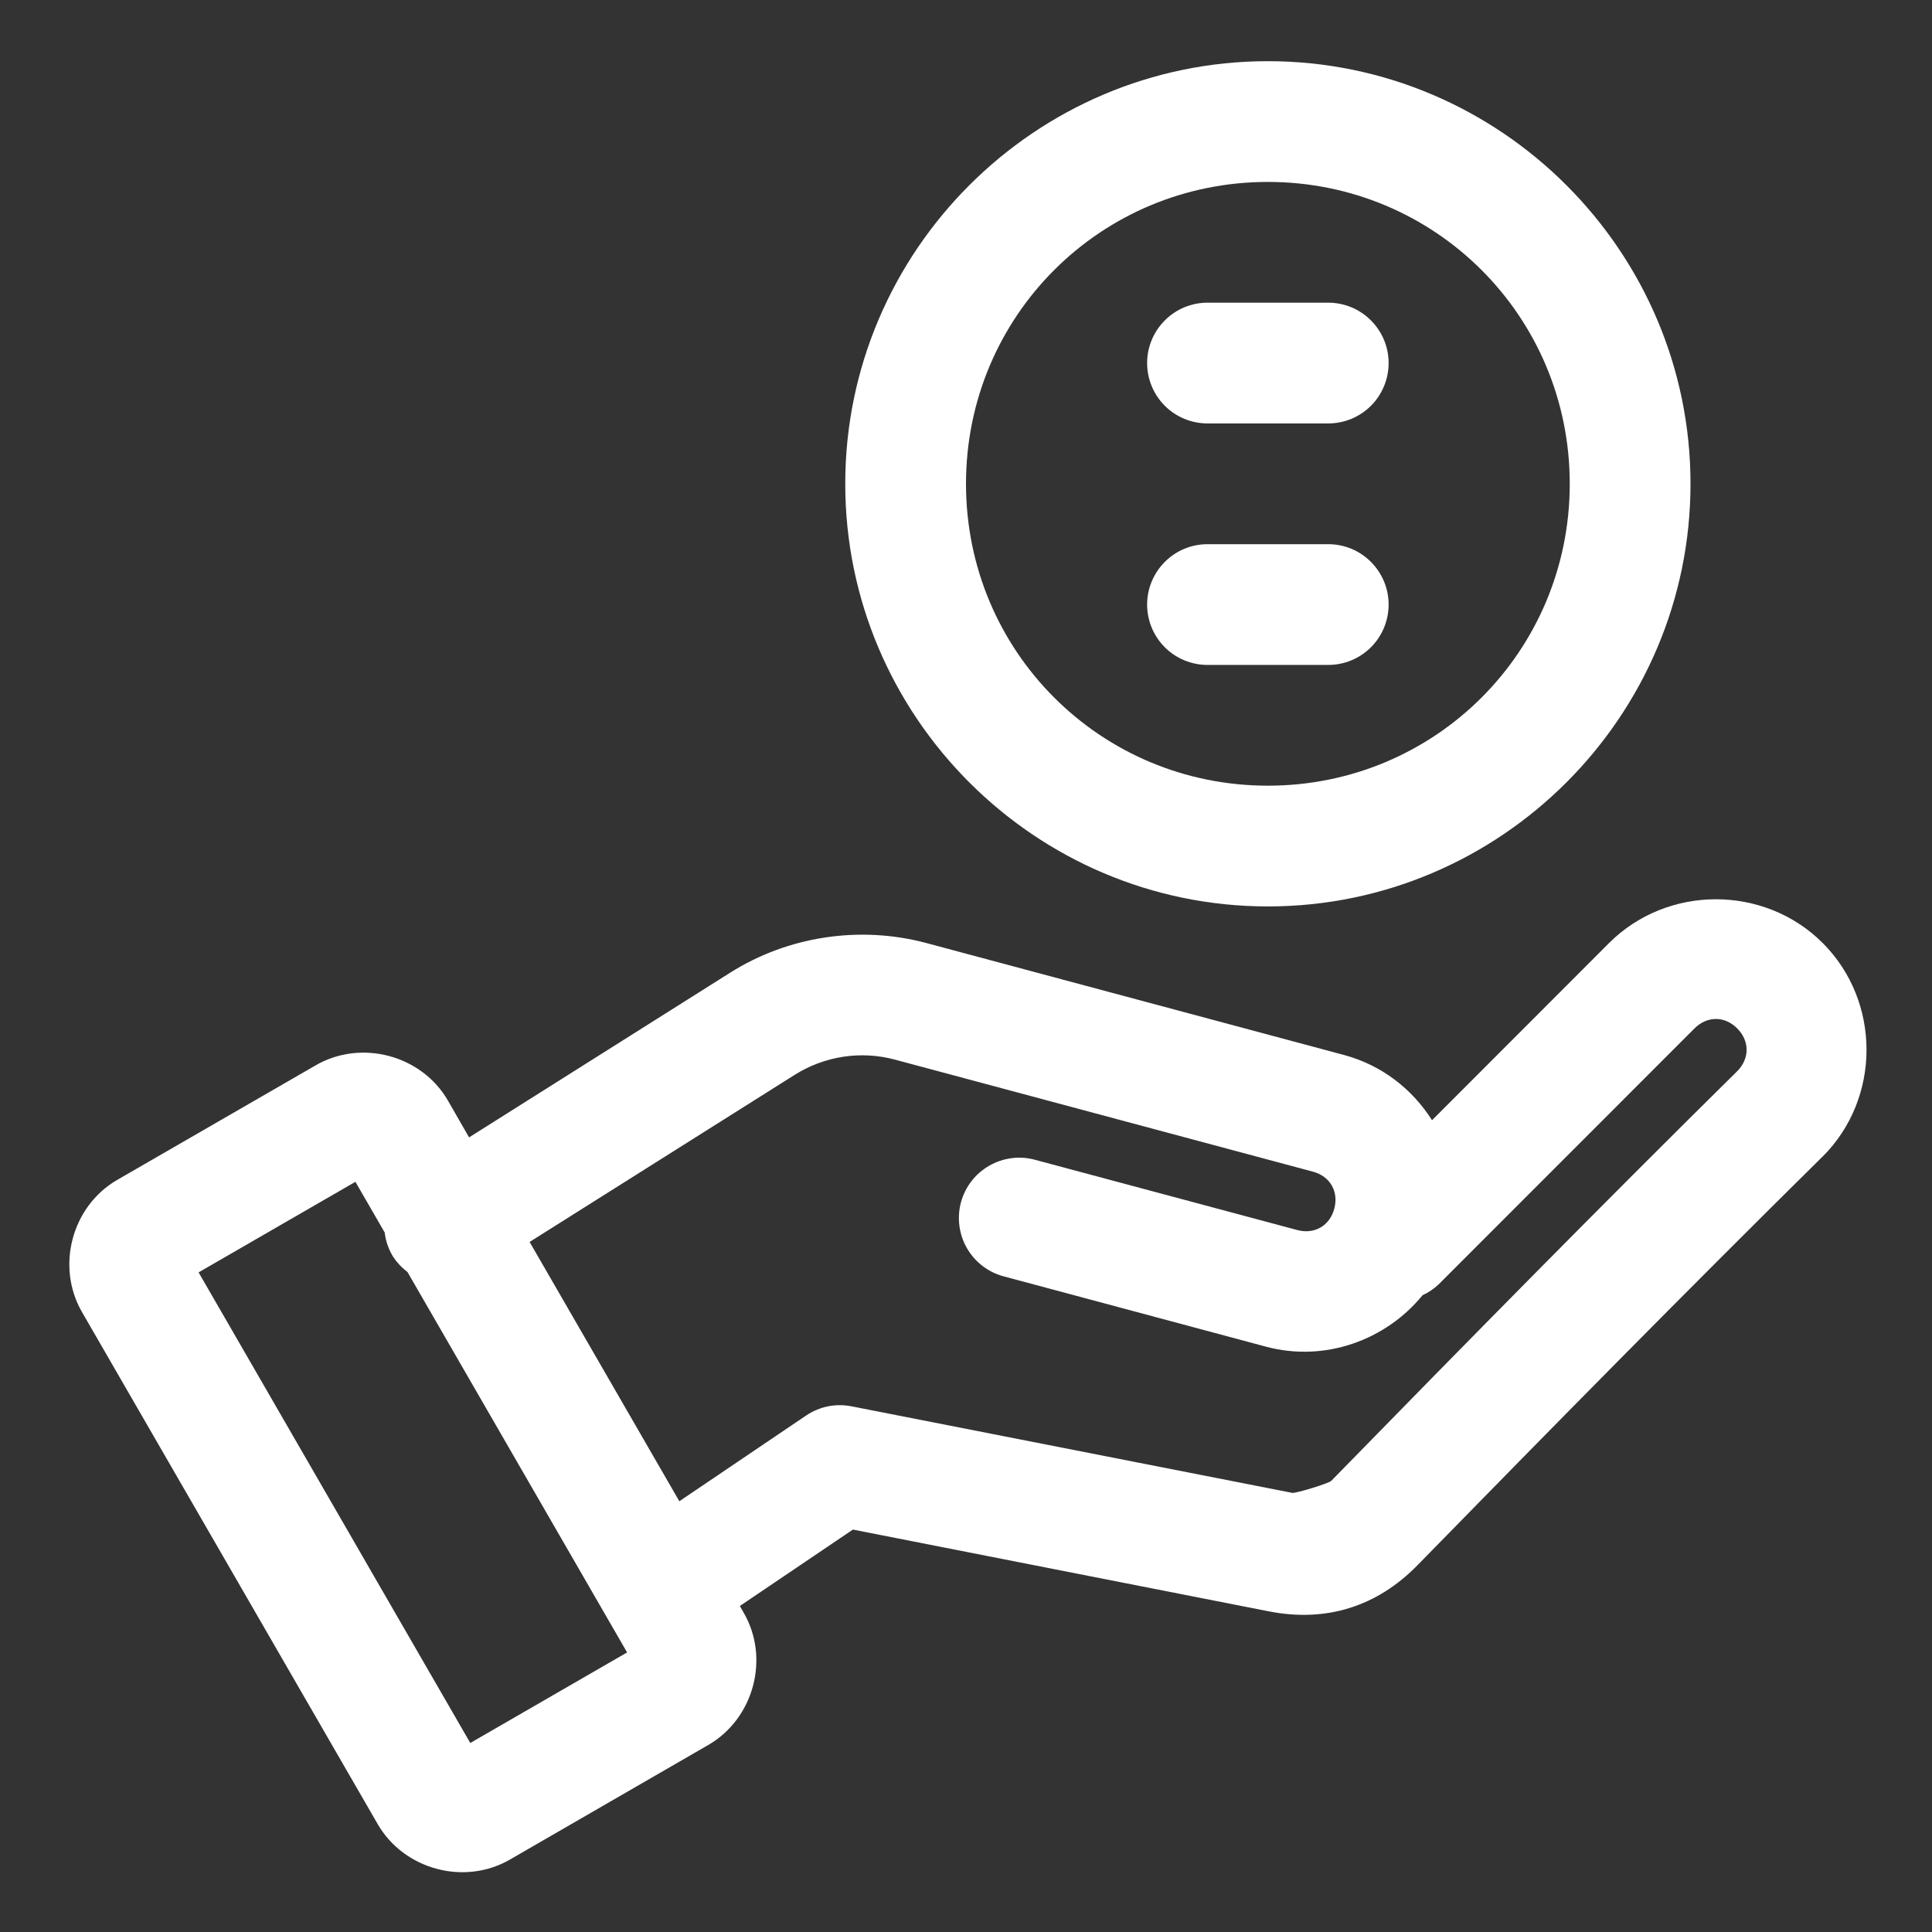 <svg width="24" height="24" viewBox="0 0 24 24" fill="none" xmlns="http://www.w3.org/2000/svg">
<rect x="0" y="0" width="24" height="24" fill="#333333" stroke="none"/>
<path fill-rule="evenodd" clip-rule="evenodd" d="M21.315 11.171C20.834 11.171 20.352 11.352 19.989 11.714L17.789 13.916C17.546 13.531 17.166 13.232 16.698 13.106L11.505 11.714C11.091 11.604 10.663 11.583 10.248 11.646C9.833 11.709 9.432 11.855 9.069 12.084L5.827 14.129L5.565 13.673C5.239 13.107 4.489 12.907 3.923 13.233L1.458 14.656C0.892 14.982 0.692 15.732 1.018 16.298L4.692 22.66C5.019 23.225 5.767 23.427 6.333 23.101L8.798 21.677C9.364 21.35 9.566 20.6 9.239 20.035L9.191 19.95L10.595 19.001L15.763 20.017C16.472 20.156 17.105 19.959 17.609 19.443C19.276 17.738 20.945 16.041 22.638 14.37C22.639 14.369 22.641 14.368 22.642 14.367C23.368 13.642 23.368 12.44 22.642 11.714C22.28 11.352 21.797 11.171 21.315 11.171ZM21.315 12.658C21.409 12.658 21.502 12.697 21.58 12.775C21.736 12.931 21.736 13.151 21.58 13.307C19.878 14.986 18.204 16.69 16.537 18.396C16.506 18.427 16.096 18.553 16.053 18.545L10.579 17.47C10.482 17.451 10.382 17.451 10.285 17.47C10.188 17.49 10.096 17.529 10.014 17.584L8.439 18.649L6.579 15.428L9.869 13.354C10.241 13.119 10.692 13.049 11.117 13.163L16.31 14.555C16.523 14.612 16.632 14.802 16.575 15.015C16.518 15.228 16.328 15.337 16.115 15.28L12.856 14.407C12.664 14.355 12.459 14.382 12.287 14.482C12.114 14.581 11.989 14.745 11.937 14.937C11.886 15.129 11.913 15.334 12.012 15.506C12.112 15.678 12.275 15.804 12.467 15.855L15.727 16.729C16.459 16.925 17.217 16.647 17.671 16.09C17.743 16.057 17.81 16.012 17.868 15.958L21.05 12.775C21.128 12.697 21.222 12.658 21.315 12.658ZM4.415 14.681L4.779 15.311C4.791 15.417 4.827 15.519 4.883 15.611C4.931 15.684 4.991 15.748 5.061 15.8L7.79 20.527L5.842 21.652L2.467 15.806L4.415 14.681Z" fill="white"/>
<path fill-rule="evenodd" clip-rule="evenodd" d="M15 6.76C14.801 6.76 14.61 6.839 14.47 6.98C14.329 7.121 14.25 7.311 14.25 7.51C14.25 7.709 14.329 7.9 14.47 8.041C14.61 8.181 14.801 8.26 15 8.26H16.5C16.699 8.26 16.89 8.181 17.03 8.041C17.171 7.9 17.25 7.709 17.25 7.51C17.25 7.311 17.171 7.121 17.03 6.98C16.89 6.839 16.699 6.76 16.5 6.76H15Z" fill="white"/>
<path fill-rule="evenodd" clip-rule="evenodd" d="M15 3.76C14.801 3.76 14.61 3.839 14.47 3.98C14.329 4.121 14.25 4.311 14.25 4.51C14.25 4.709 14.329 4.9 14.47 5.041C14.61 5.181 14.801 5.26 15 5.26H16.5C16.699 5.26 16.89 5.181 17.03 5.041C17.171 4.9 17.25 4.709 17.25 4.51C17.25 4.311 17.171 4.121 17.03 3.98C16.89 3.839 16.699 3.76 16.5 3.76H15Z" fill="white"/>
<path fill-rule="evenodd" clip-rule="evenodd" d="M15.75 0.76C12.859 0.76 10.5 3.12 10.5 6.01C10.5 8.901 12.859 11.26 15.75 11.26C18.641 11.26 21 8.901 21 6.01C21 3.12 18.641 0.76 15.75 0.76ZM15.75 2.26C17.83 2.26 19.5 3.93 19.5 6.01C19.5 8.09 17.83 9.76 15.75 9.76C13.67 9.76 12 8.09 12 6.01C12 3.93 13.67 2.26 15.75 2.26Z" fill="white"/>
</svg>
